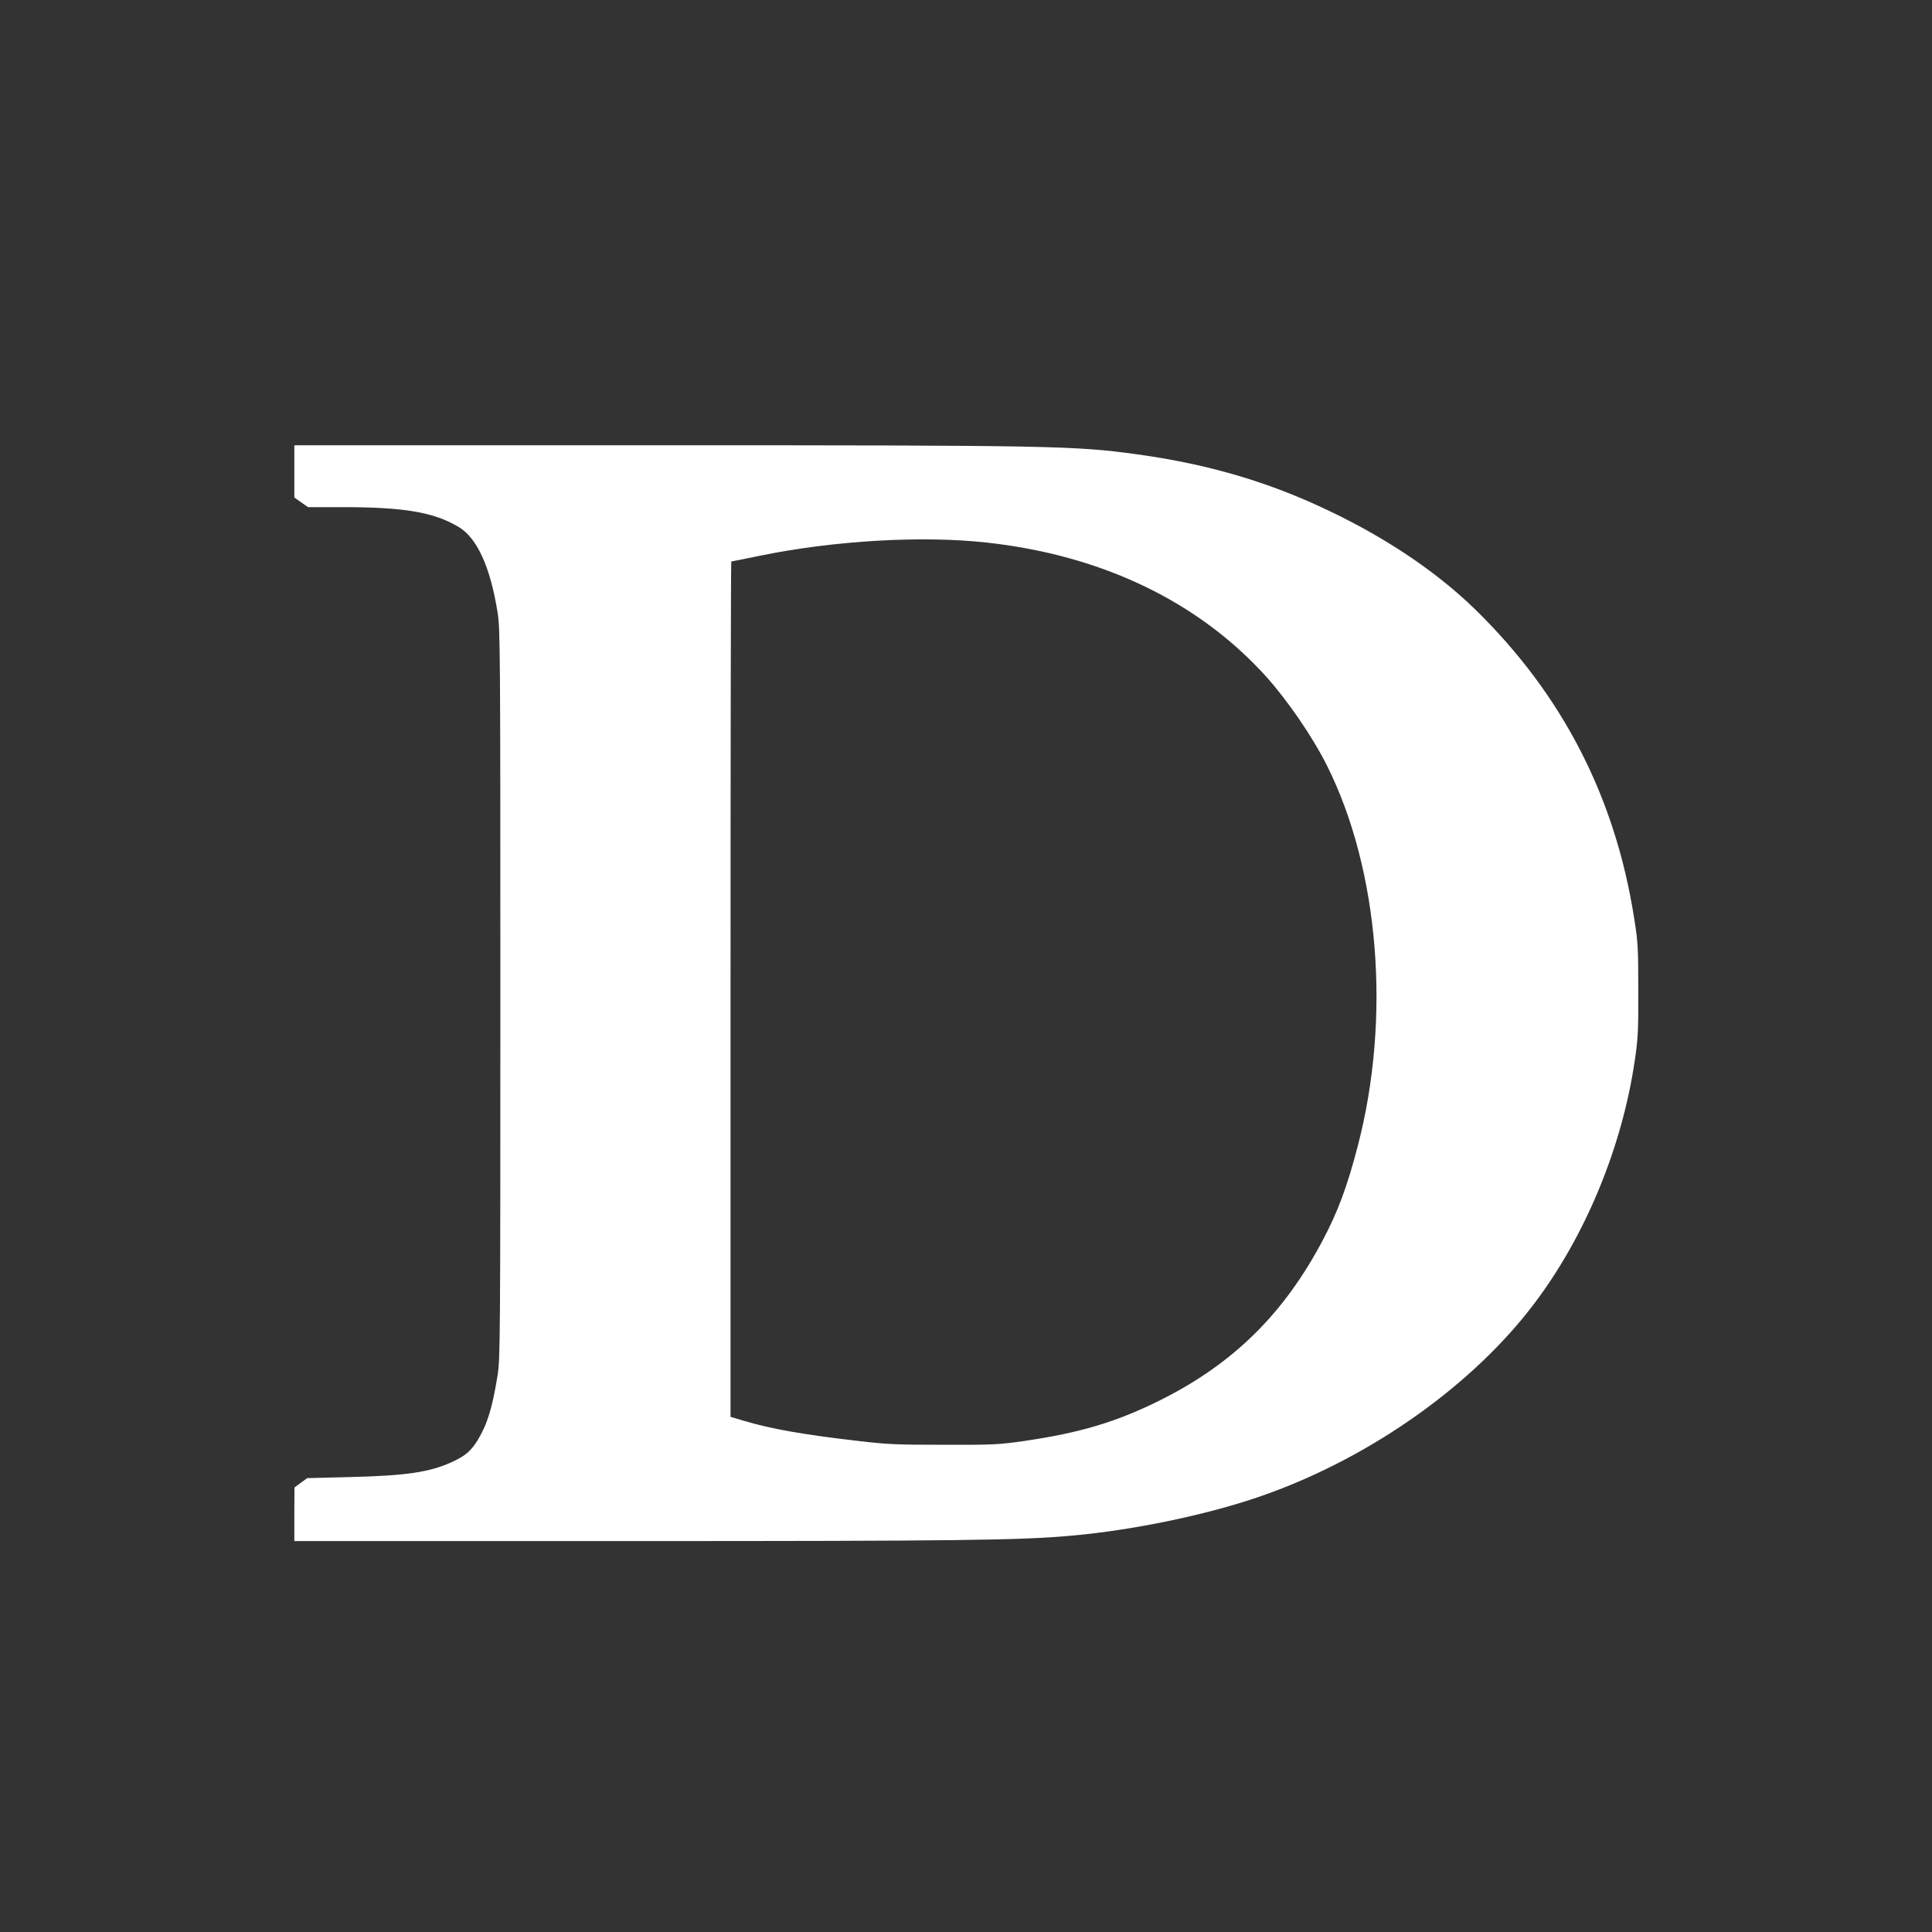 <?xml version="1.0" standalone="no"?>
<!DOCTYPE svg PUBLIC "-//W3C//DTD SVG 20010904//EN"
 "http://www.w3.org/TR/2001/REC-SVG-20010904/DTD/svg10.dtd">
<svg version="1.0" xmlns="http://www.w3.org/2000/svg"
 width="1280pt" height="1280pt" viewBox="0 0 1280 1280"
 preserveAspectRatio="xMidYMid meet">
<rect x="0" y="0" width="1280" height="1280" fill="#333333" stroke="none"/>
<g transform="translate(0,1280) scale(0.1,-0.1)"
fill="#ffffff" stroke="none">
<path d="M1950 9677 l0 -173 45 -32 46 -32 233 0 c407 0 602 -34 766 -132 122
-74 209 -266 257 -568 17 -109 18 -245 18 -2525 0 -2289 -1 -2416 -18 -2525
-35 -217 -68 -325 -132 -431 -45 -72 -81 -104 -170 -145 -149 -68 -303 -91
-681 -100 l-279 -7 -42 -31 -42 -31 -1 -177 0 -178 2203 0 c2193 0 2614 5
2947 36 428 38 939 147 1295 276 702 253 1367 727 1771 1263 339 449 581 1036
665 1610 21 141 24 196 23 465 0 280 -2 319 -27 475 -126 805 -475 1482 -1053
2047 -274 267 -638 506 -1060 696 -367 166 -745 272 -1181 332 -412 57 -567
60 -3210 60 l-2373 0 0 -173z m4590 -472 c762 -84 1400 -391 1849 -888 145
-162 308 -400 404 -592 345 -692 424 -1671 202 -2520 -70 -268 -131 -433 -233
-625 -257 -485 -591 -814 -1070 -1054 -291 -146 -536 -219 -907 -273 -166 -24
-207 -26 -530 -25 -314 0 -373 2 -575 26 -363 42 -571 79 -752 133 l-88 26 0
2834 c0 1558 2 2833 5 2833 3 0 93 18 199 40 488 99 1069 133 1496 85z"/>
</g>
</svg>
